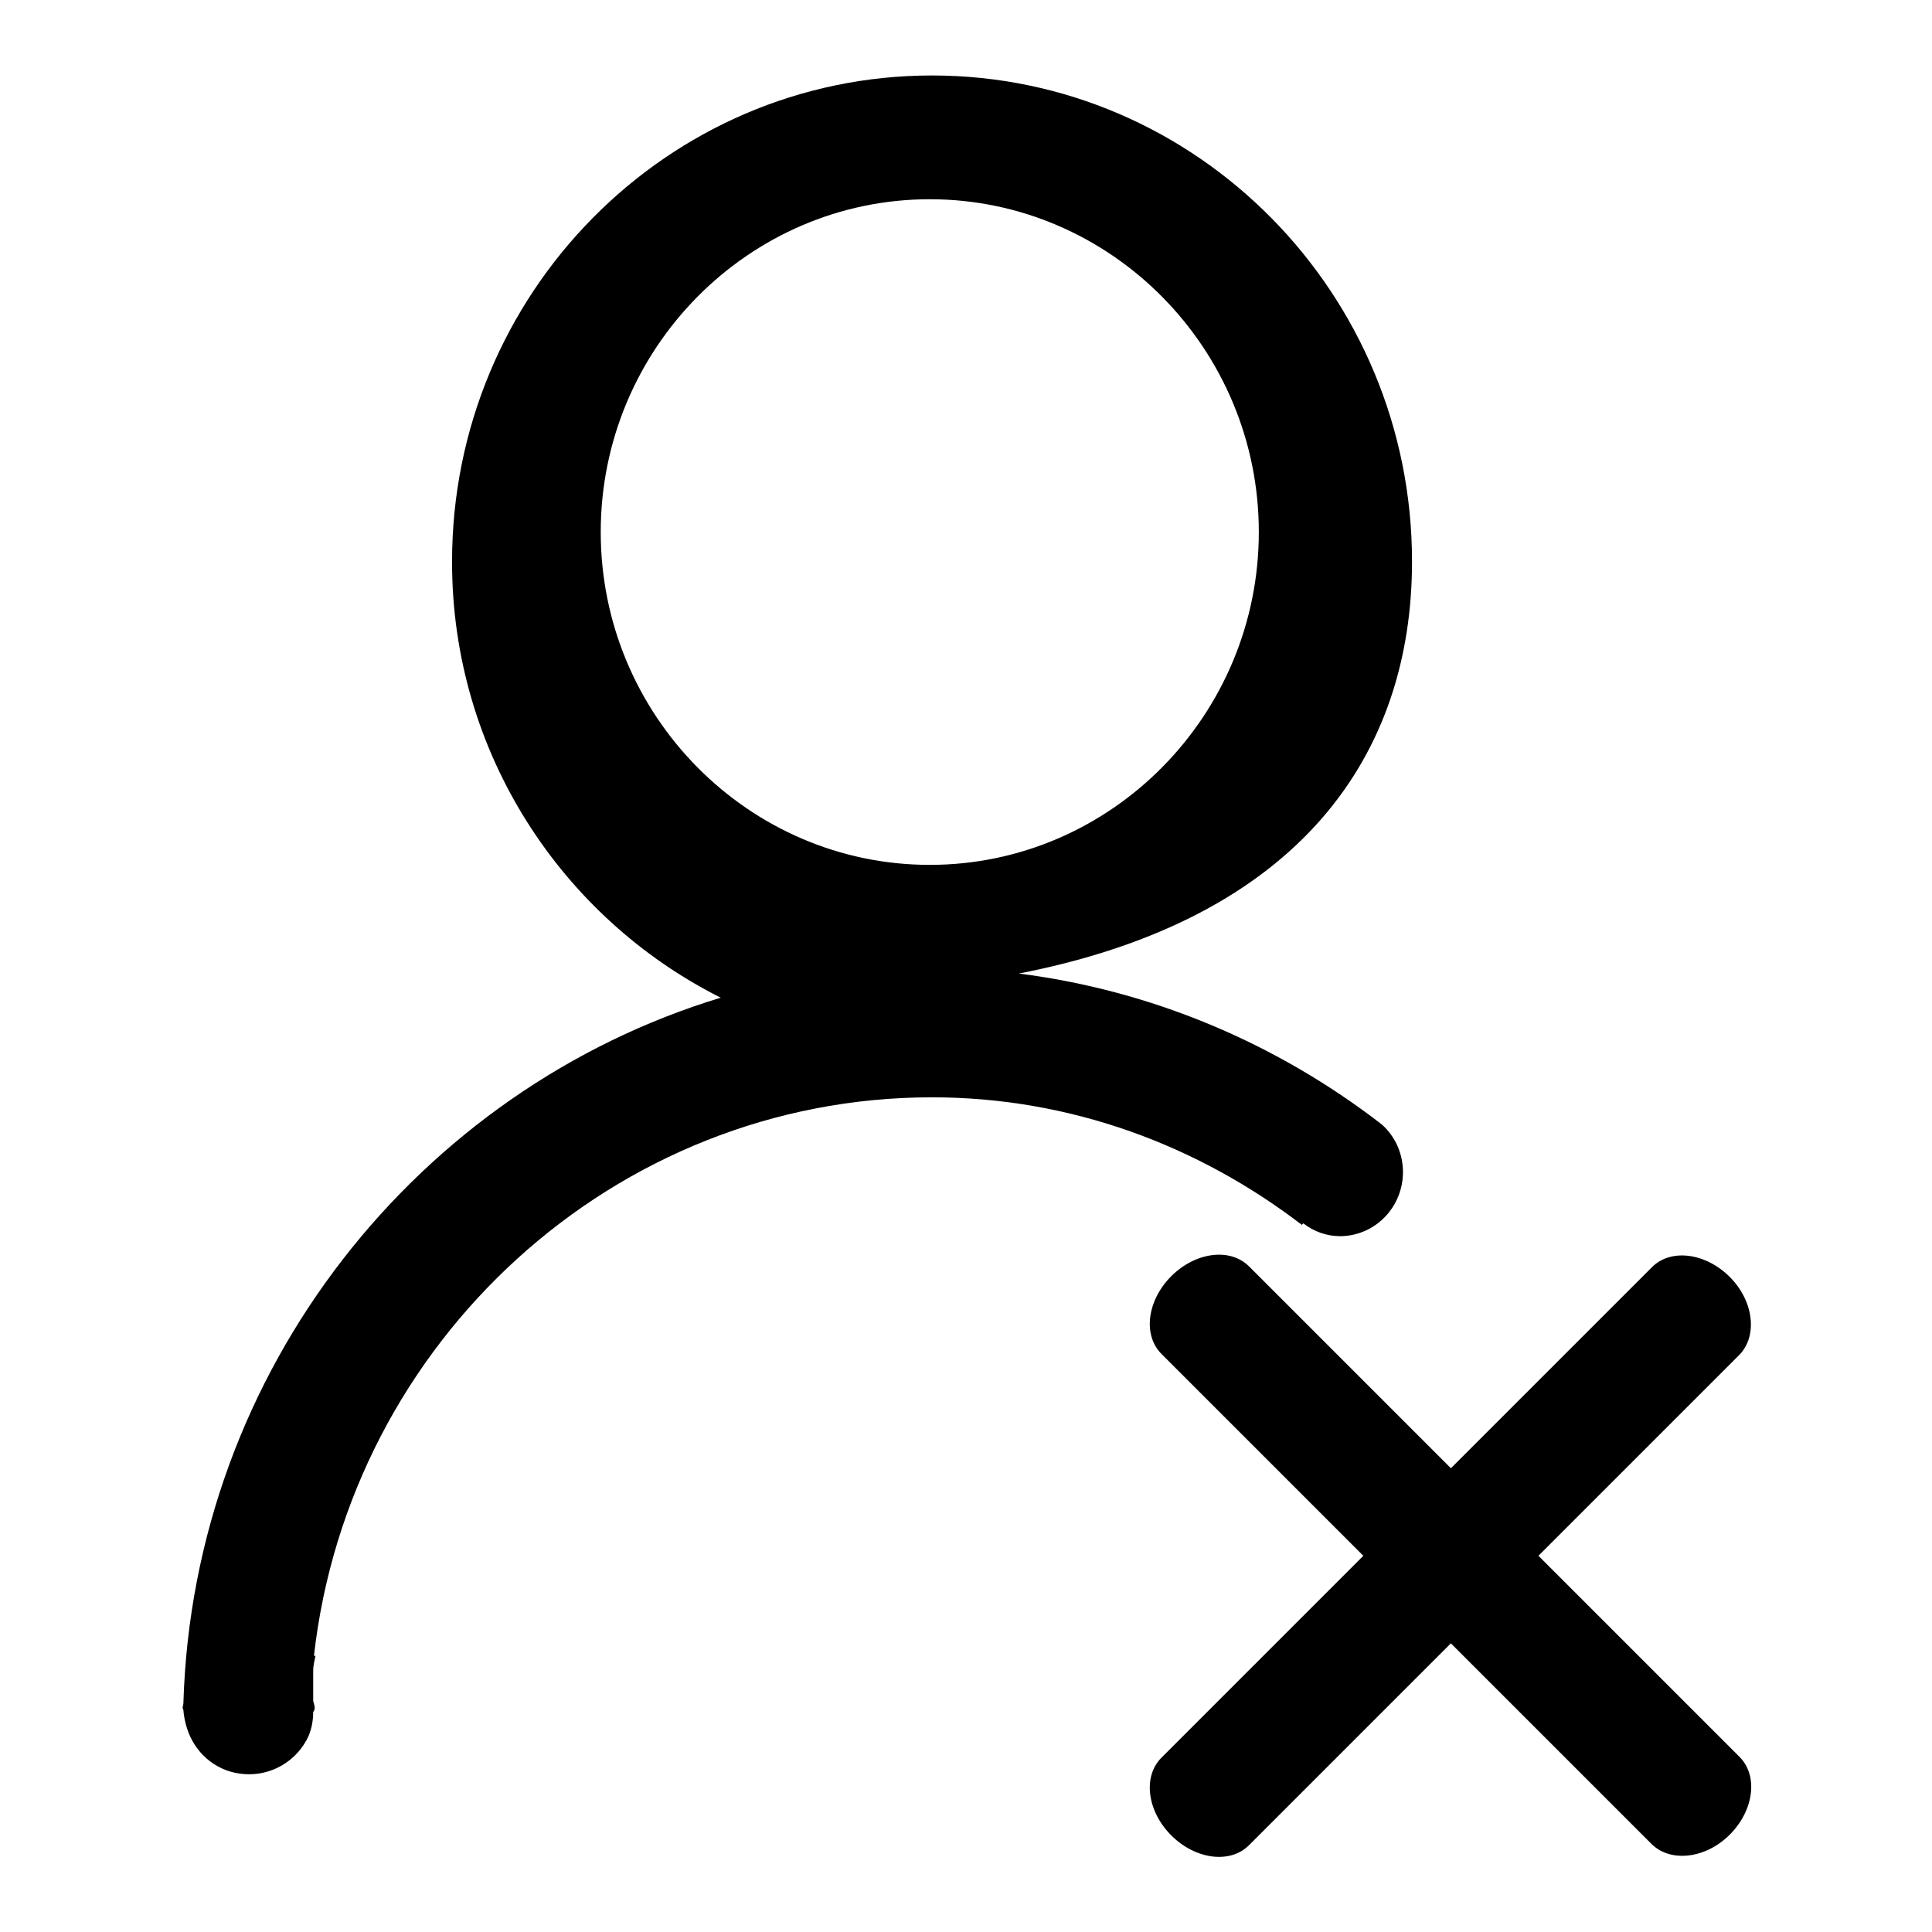 <?xml version="1.0" encoding="utf-8"?>
<!-- Svg Vector Icons : http://www.onlinewebfonts.com/icon -->
<!DOCTYPE svg PUBLIC "-//W3C//DTD SVG 1.1//EN" "http://www.w3.org/Graphics/SVG/1.1/DTD/svg11.dtd">
<svg version="1.1" xmlns="http://www.w3.org/2000/svg" xmlns:xlink="http://www.w3.org/1999/xlink" x="0px" y="0px" viewBox="0 0 256 256" enable-background="new 0 0 256 256" xml:space="preserve">
<g> <path fill="#000000" d="M187.1,74.4c0-35.5-28.5-64.4-63.6-64.4c-35.1,0-63.6,28.9-63.6,64.4v0.1c0,25.2,14.5,47.1,35.6,57.7 c-39.9,12.1-69.9,49.2-71.2,93.5c0,0.2-0.1,0.4-0.1,0.6c0,0.1,0.1,0.2,0.1,0.3c0.1,1.2,0.4,2.4,0.9,3.5c1.4,3,4.3,5,7.8,5 c3.4,0,6.5-2,7.9-5.1c0.4-1,0.6-2,0.6-3.2c0,0.1,0.2-0.2,0.2-0.5c0-0.4-0.2-0.7-0.2-1c0-1.3,0-2.6,0-3.9c0-0.8,0.2-1.4,0.3-2h-0.2 c4.7-41.6,39.8-74,81.9-74c18.4,0,35.3,6.4,49,16.9l0.2-0.2c1.4,1.1,3.1,1.7,4.9,1.7c0,0,0,0,0.1,0c4.6-0.1,8.2-3.9,8.2-8.5 c0-2.4-1-4.7-2.8-6.3l0,0C169,138.1,152.4,131.2,135,129C172.5,121.7,187.1,99.8,187.1,74.4L187.1,74.4L187.1,74.4L187.1,74.4z  M123.2,114.6c-24,0-43.6-19.8-43.6-44.1c0-24.3,19.6-44.1,43.6-44.1c24,0,43.6,19.8,43.6,44.1C166.8,94.8,147.2,114.6,123.2,114.6 "/> <path fill="#000000" d="M153.9,179.4c-2.5-2.5-1.9-7.1,1.3-10.3c3.2-3.2,7.8-3.8,10.3-1.3l65,65c2.5,2.5,1.9,7.1-1.3,10.3 c-3.2,3.2-7.8,3.7-10.3,1.3L153.9,179.4L153.9,179.4z"/> <path fill="#000000" d="M218.9,167.9c2.5-2.5,7.1-1.9,10.3,1.3c3.2,3.2,3.7,7.8,1.3,10.3l-65,65c-2.5,2.5-7.1,1.9-10.3-1.3 c-3.2-3.2-3.8-7.8-1.3-10.3L218.9,167.9L218.9,167.9z"/></g>
</svg>
